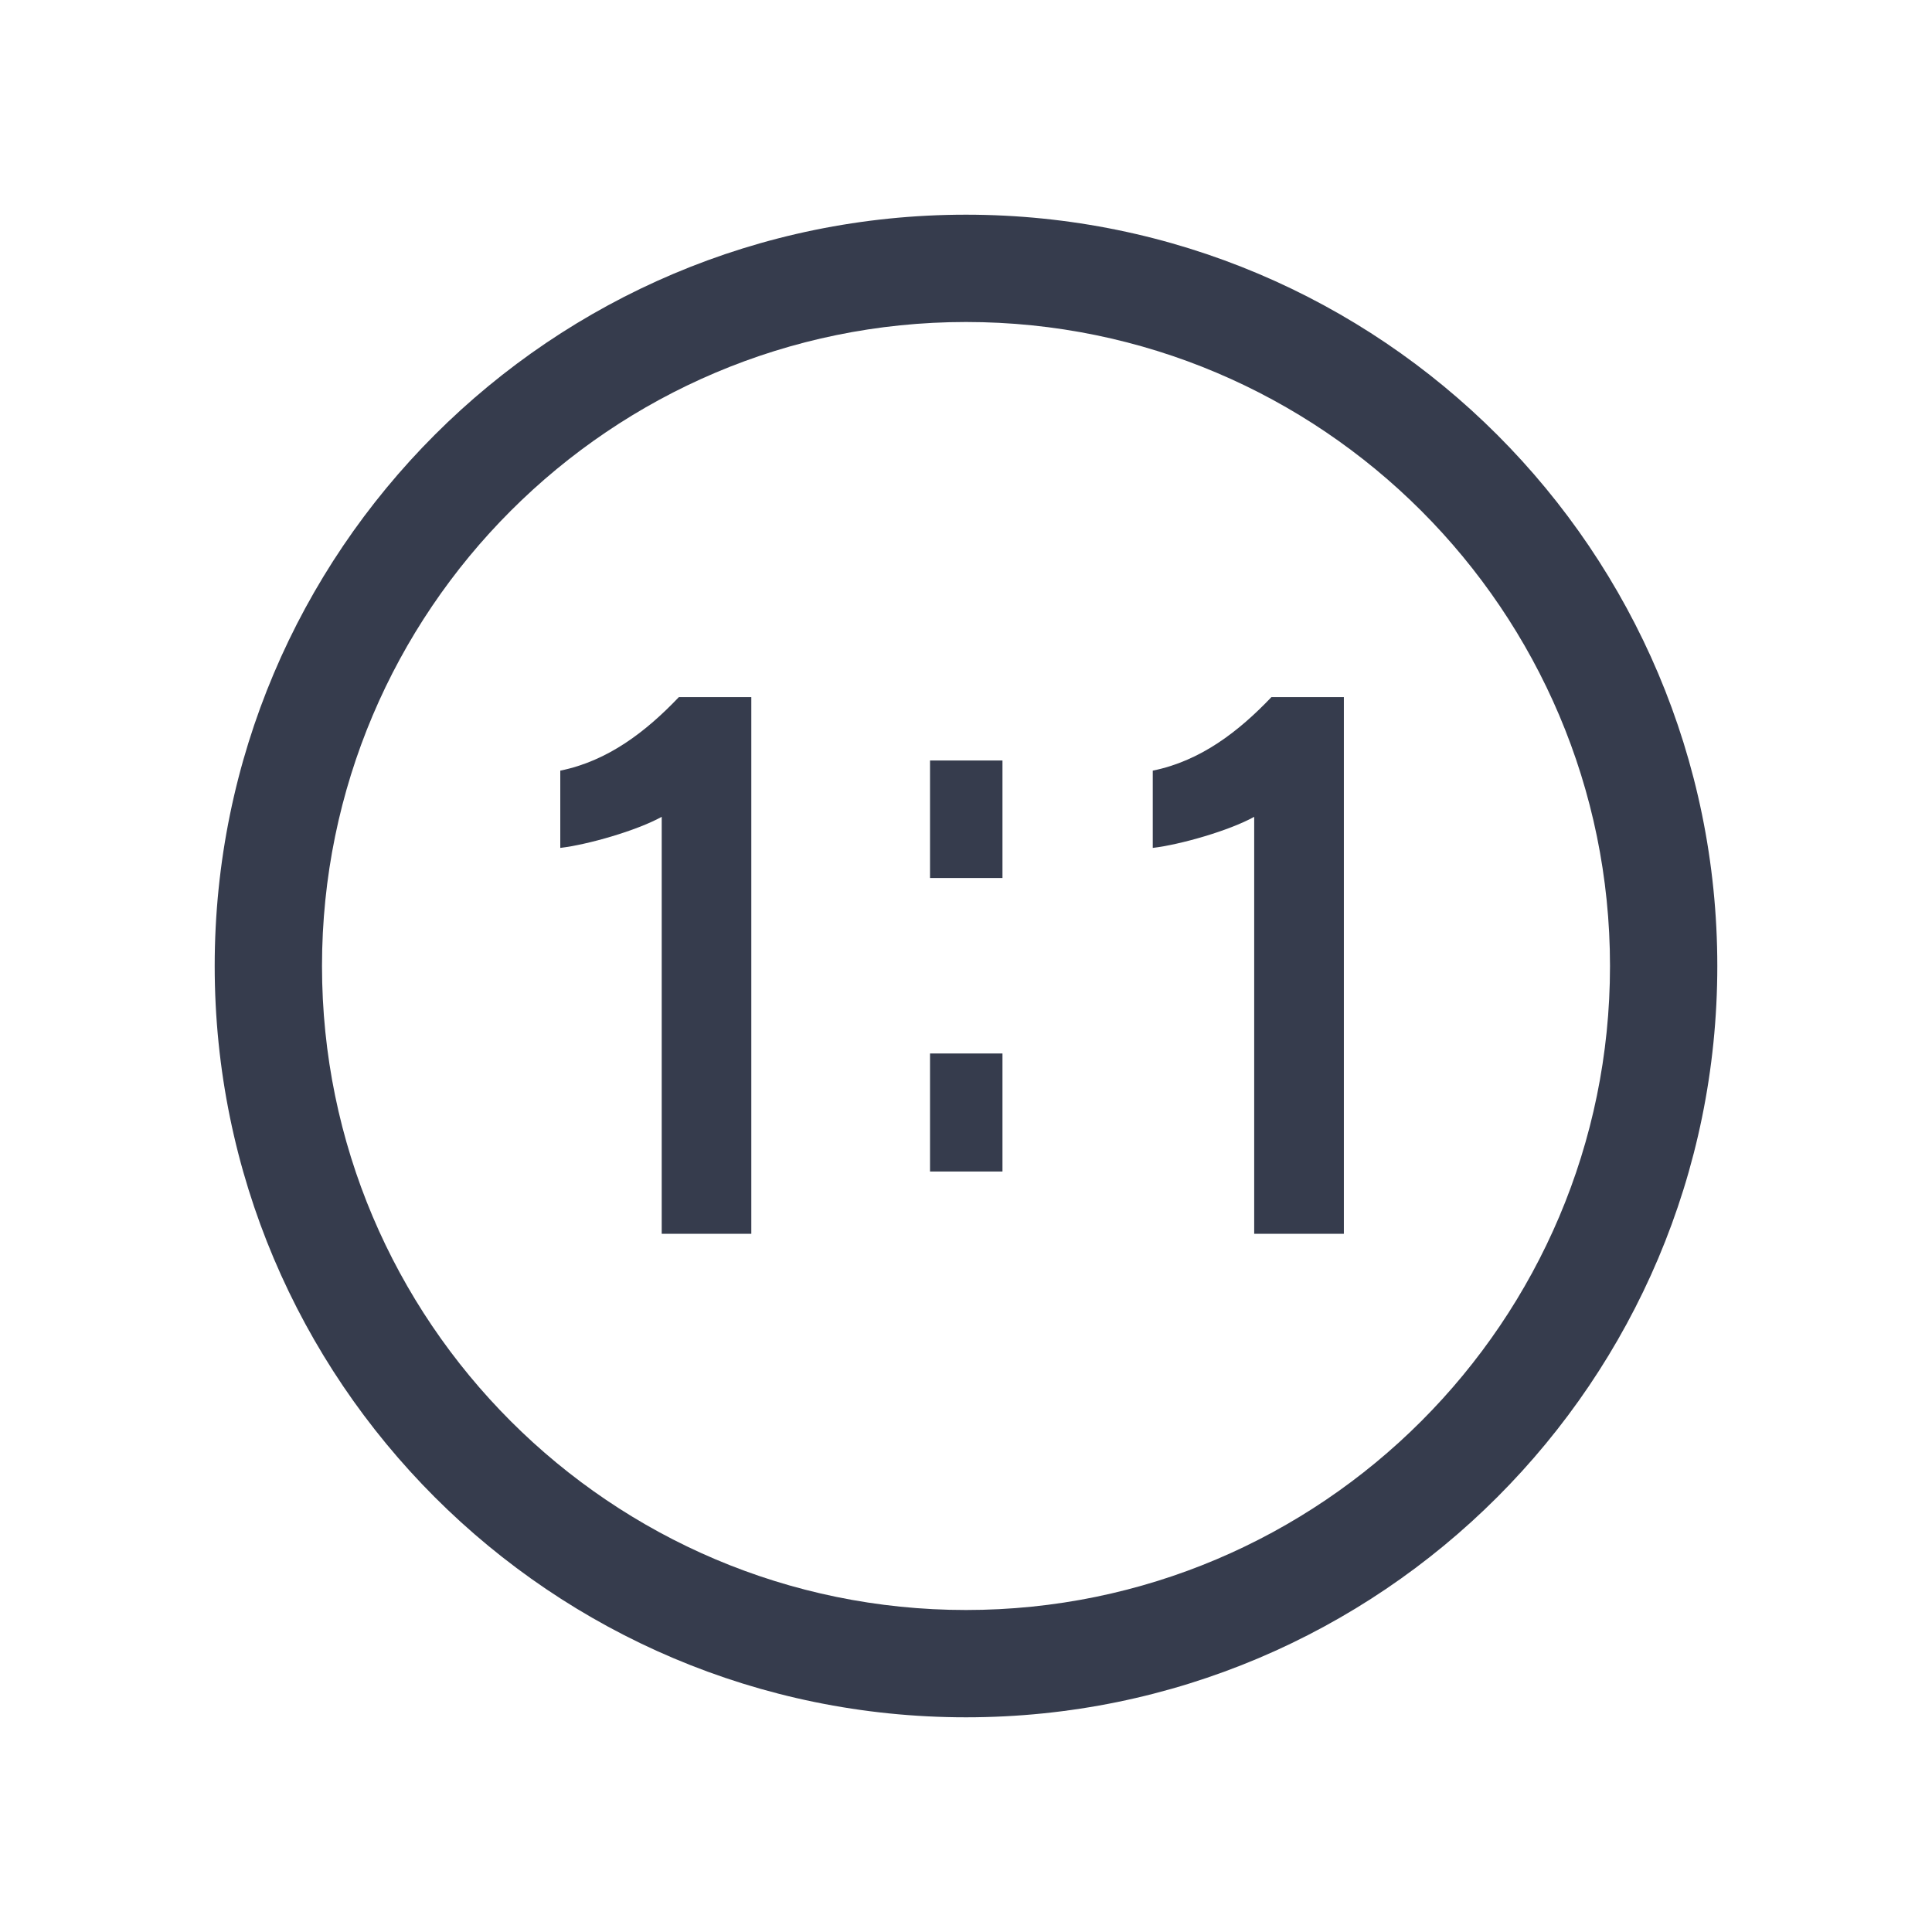<svg width="24" height="24" viewBox="0 0 24 24" fill="none" xmlns="http://www.w3.org/2000/svg">
<path fill-rule="evenodd" clip-rule="evenodd" d="M20 12C20 7.587 16.413 4 12 4C7.587 4 4 7.587 4 12C4 16.413 7.587 20 12 20C16.413 20 20 16.413 20 12ZM2.667 12C2.667 6.847 6.847 2.667 12 2.667C17.153 2.667 21.333 6.847 21.333 12C21.333 17.153 17.153 21.333 12 21.333C6.847 21.333 2.667 17.153 2.667 12ZM11.553 9.447V10.907H12.453V9.447H11.553ZM11.553 13.087V14.553H12.453V13.087H11.553ZM8.22 15.327V10.147C7.906 10.32 7.3 10.493 6.96 10.533V9.573C7.553 9.453 8.026 9.087 8.433 8.66H9.333V15.327H8.22ZM15.58 10.147V15.327H16.694V8.66H15.794C15.387 9.087 14.914 9.453 14.32 9.573V10.533C14.66 10.493 15.267 10.32 15.58 10.147Z" fill="#363C4D"/>
</svg>
